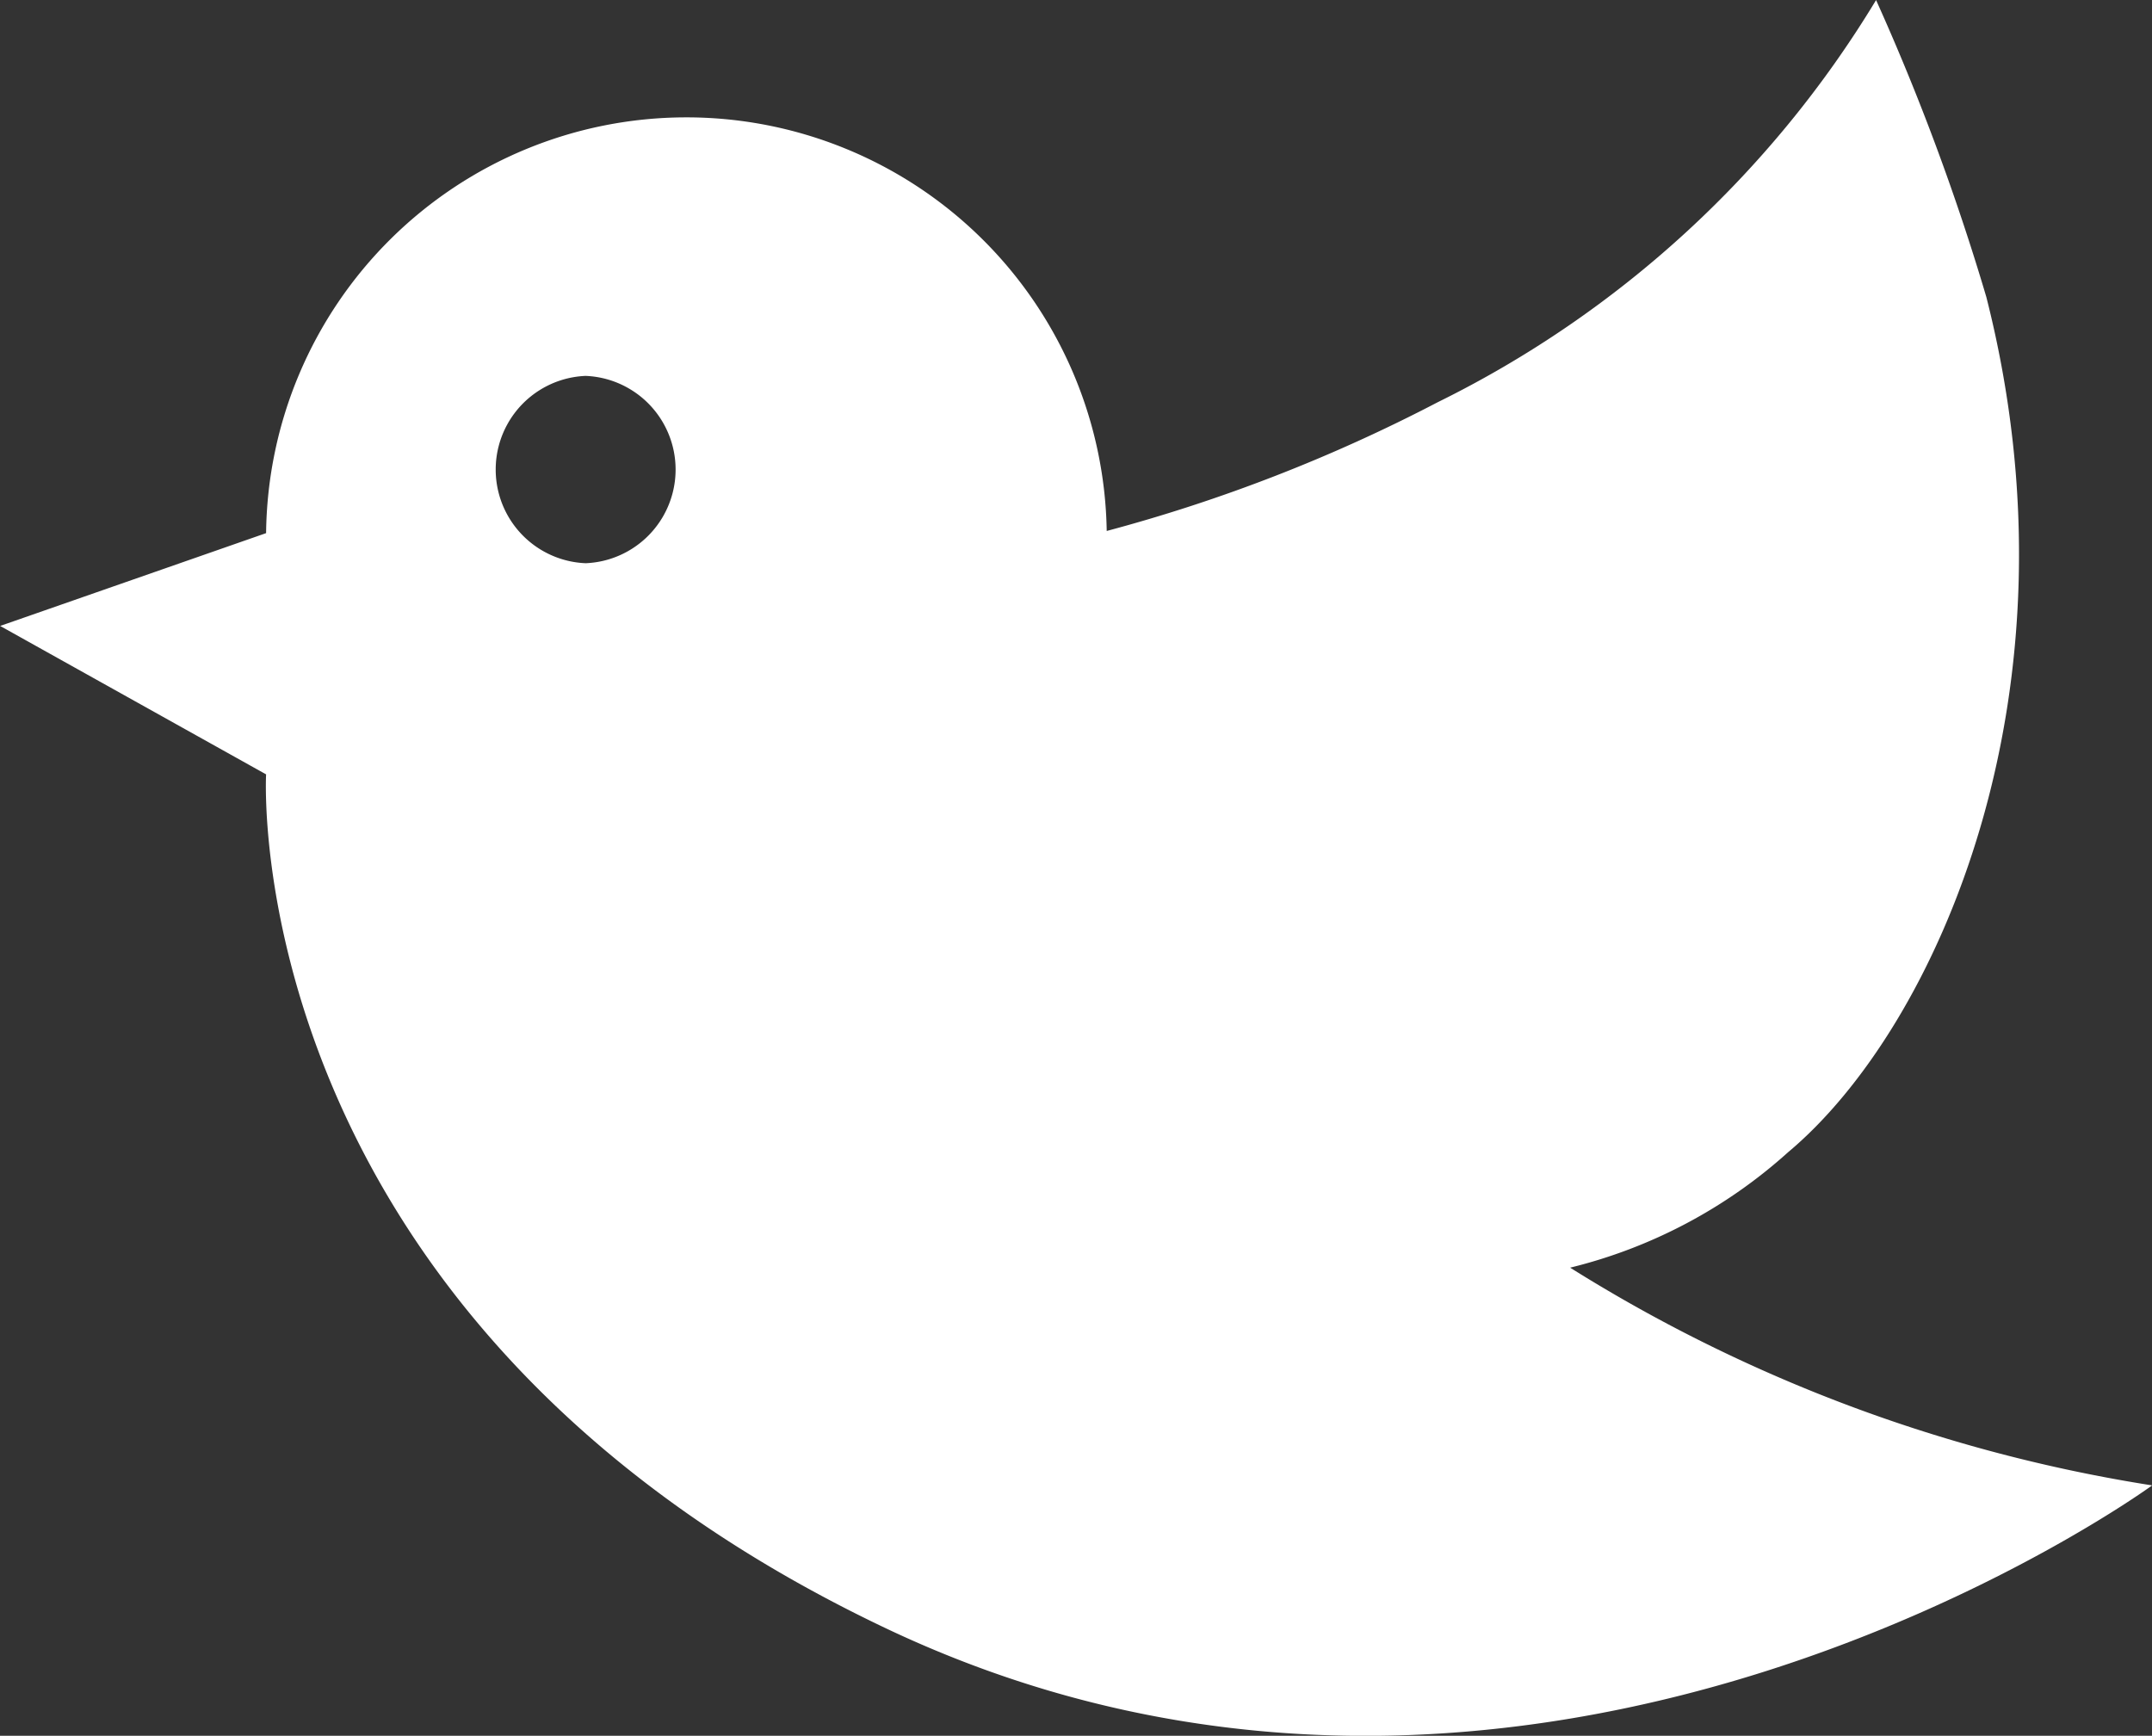 <svg xmlns="http://www.w3.org/2000/svg" width="27.82" height="22.442" viewBox="0 0 27.82 22.442">
  <rect x="0" y="0" width="27.82" height="22.442" fill="#333333" stroke="none"/>
  <path id="Path_5592" data-name="Path 5592" d="M200.587,95.05a6.527,6.527,0,0,0,2.818-1.493c1.918-1.605,3.864-5.943,2.562-11.058a30.289,30.289,0,0,0-1.425-3.838,13.691,13.691,0,0,1-5.668,5.2,20.9,20.9,0,0,1-4.278,1.664,5.434,5.434,0,0,0-10.867.028h0l-3.438,1.2,3.438,1.919s-.4,7.035,7.994,11.032,16.388-1.839,16.388-1.839A19.988,19.988,0,0,1,200.587,95.05ZM187.86,85.942a1.212,1.212,0,0,1,0-2.422A1.212,1.212,0,0,1,187.86,85.942Z" transform="translate(-180.289 -78.66)" fill="#fff"/>
</svg>

